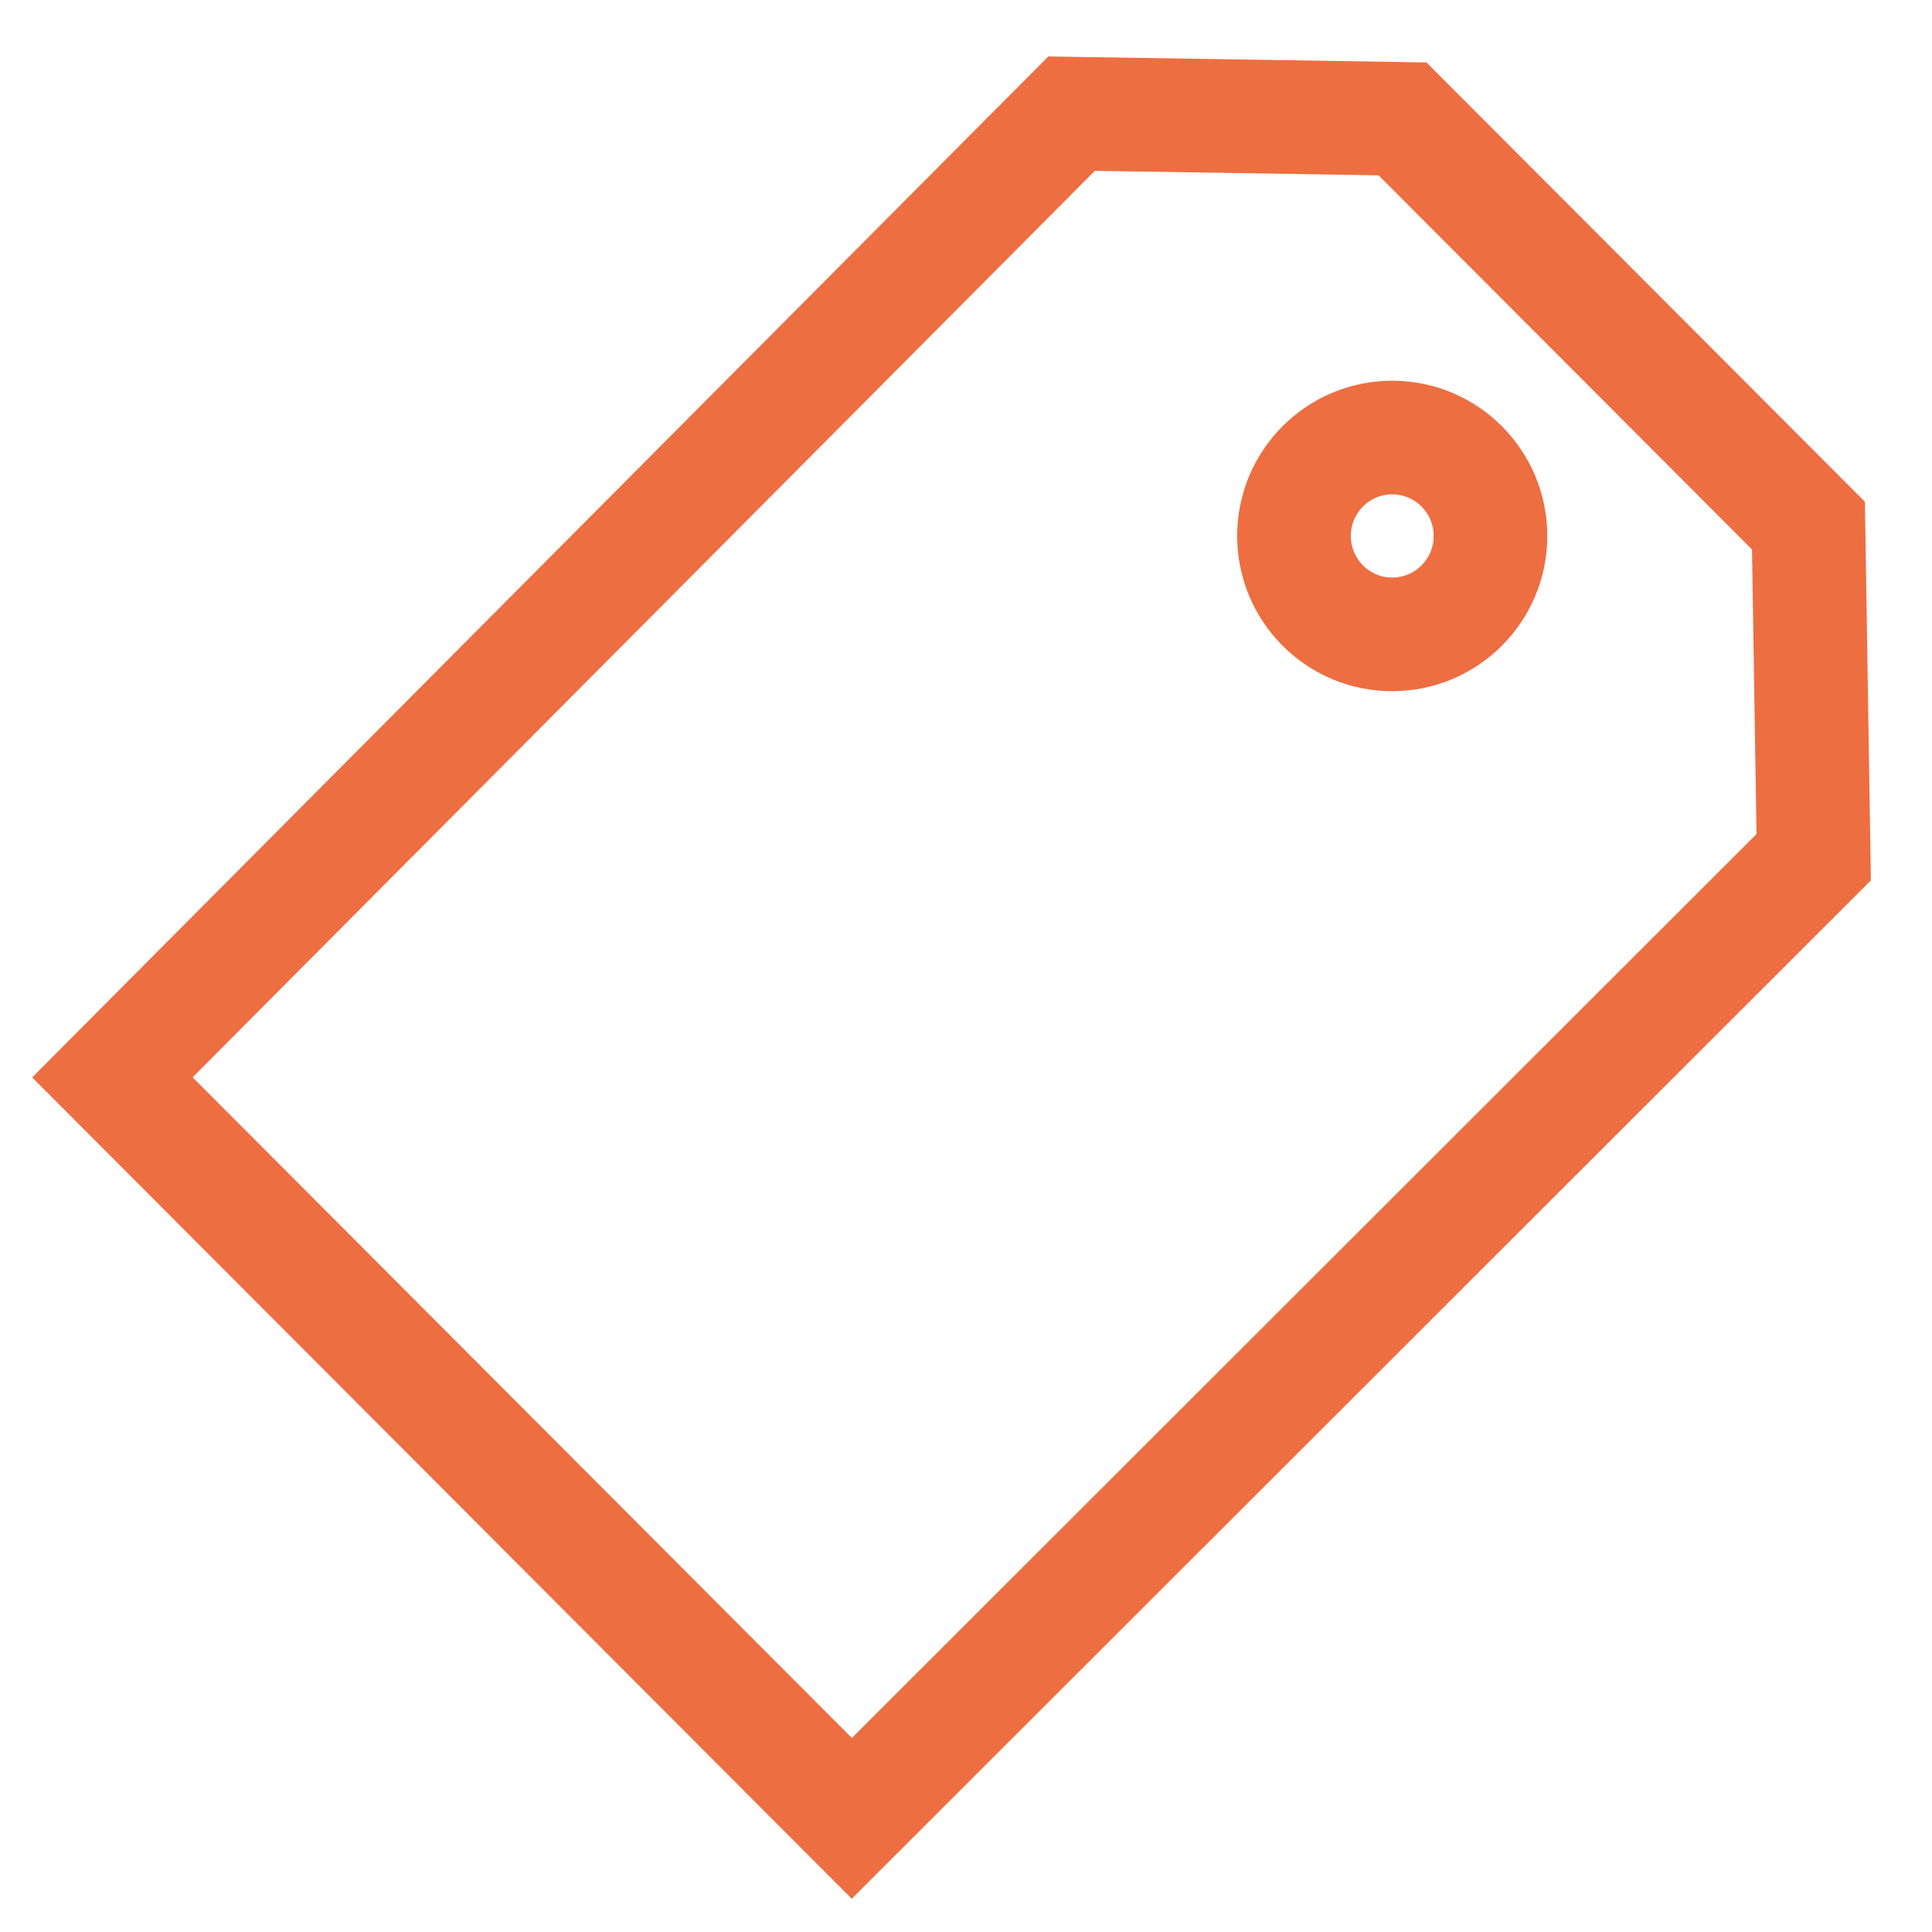 <svg width="17" height="17" viewBox="0 0 17 17" fill="none" xmlns="http://www.w3.org/2000/svg">
<path d="M15.913 4.625L12.341 1.046L9.429 1L0.989 9.48L7.495 16L15.959 7.543L15.913 4.625Z" stroke="#ED6E41" stroke-miterlimit="10"/>
<path d="M12.25 5.582C12.728 5.582 13.115 5.194 13.115 4.716C13.115 4.238 12.728 3.85 12.25 3.85C11.773 3.85 11.386 4.238 11.386 4.716C11.386 5.194 11.773 5.582 12.25 5.582Z" stroke="#ED6E41" stroke-miterlimit="10"/>
</svg>
